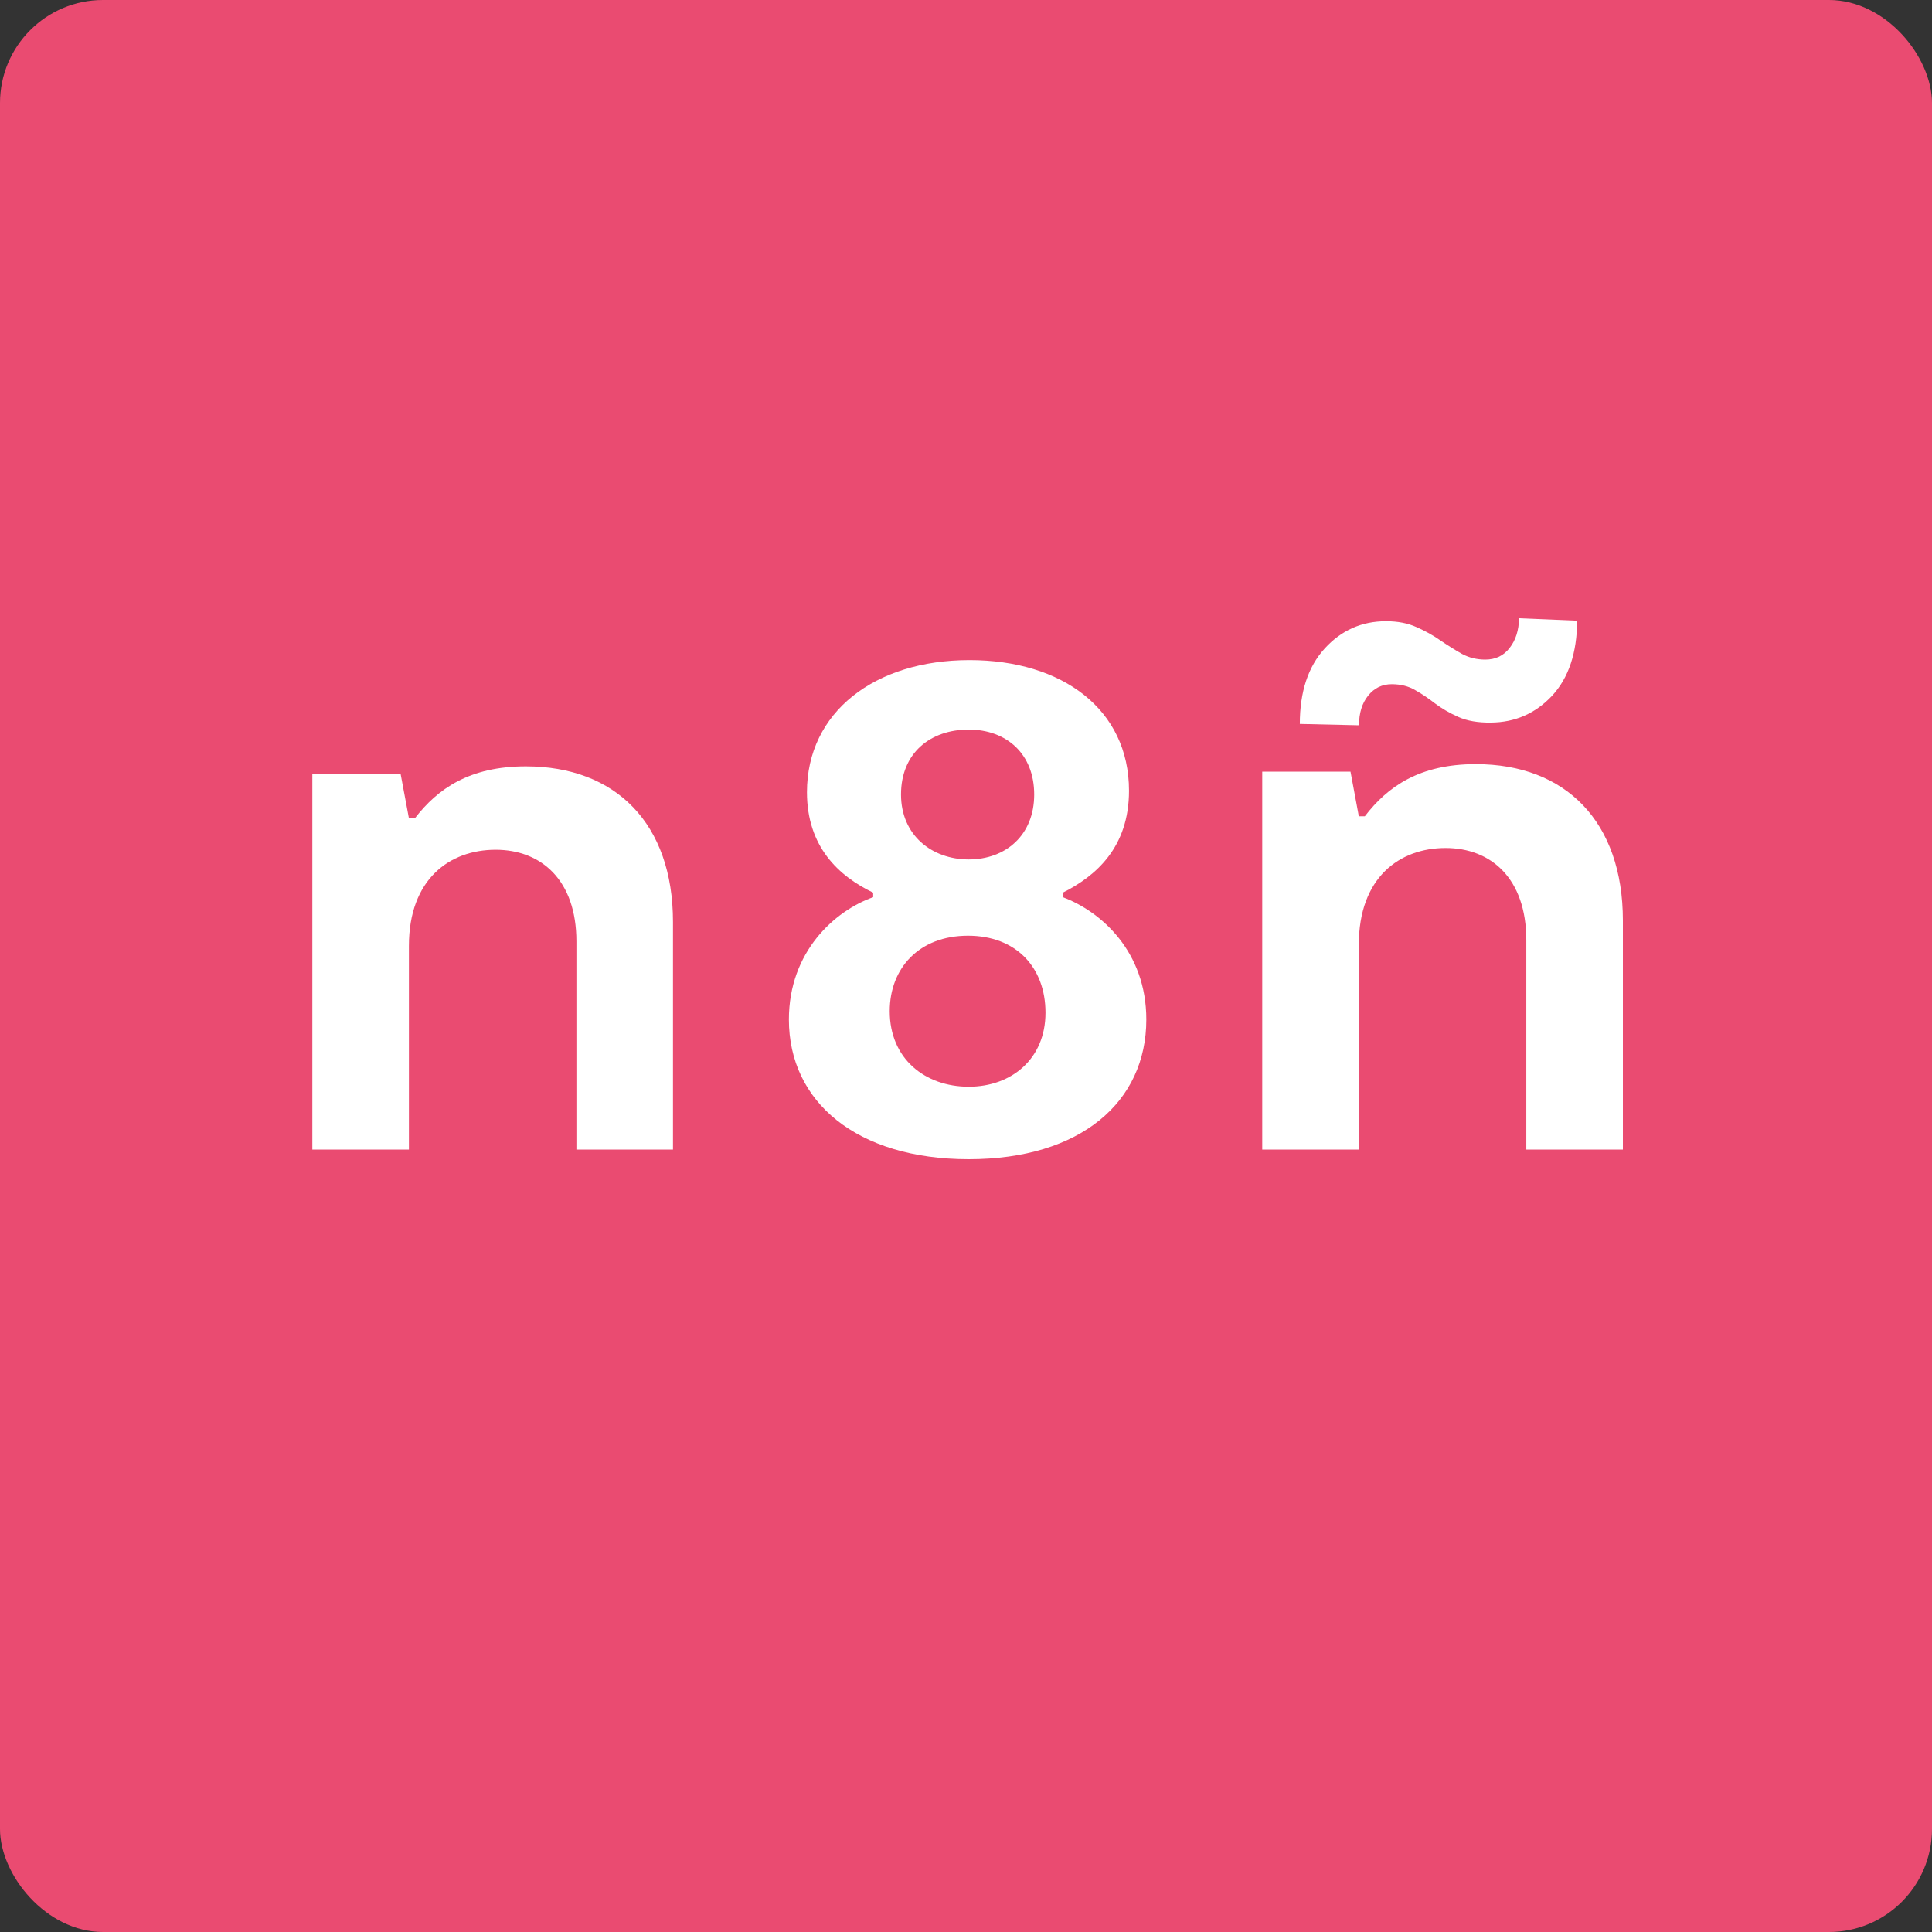<svg width="600" height="600" viewBox="0 0 600 600" fill="none" xmlns="http://www.w3.org/2000/svg">
<rect x="0" y="0" width="600" height="600" fill="#333333" stroke="none"/>
<rect width="600" height="600" rx="32" fill="#EA4B71"/>
<path fill-rule="evenodd" clip-rule="evenodd" d="M330.06 278.63V277.225C340.342 272.066 350.624 263.155 350.624 245.568C350.624 220.242 329.827 205 301.084 205C271.64 205 250.609 221.179 250.609 246.036C250.609 262.921 260.422 272.066 271.173 277.225V278.63C259.256 282.852 245 295.515 245 316.62C245 342.177 266.031 360 300.851 360C335.669 360 356 342.177 356 316.62C356 295.515 341.978 283.086 330.06 278.63ZM300.851 226.575C312.536 226.575 321.18 234.076 321.18 246.739C321.18 259.403 312.3 266.907 300.851 266.907C289.4 266.907 279.818 259.403 279.818 246.739C279.818 233.842 288.933 226.575 300.851 226.575ZM300.851 337.488C287.295 337.488 276.313 328.813 276.313 314.039C276.313 300.674 285.427 290.59 300.615 290.59C315.573 290.59 324.687 300.438 324.687 314.509C324.687 328.813 314.171 337.488 300.851 337.488Z" fill="white"/>
<path d="M126.991 357H97V240.333H124.413L126.991 254.099H128.865C135.895 244.999 145.737 238 163.311 238C191.192 238 209 255.732 209 286.3V357H179.009V292.366C179.009 273.234 167.997 263.899 153.937 263.899C139.645 263.899 126.991 272.999 126.991 293.767V357Z" fill="white"/>
<path d="M392 357H421.991V293.398C421.991 272.509 434.645 263.356 448.937 263.356C462.997 263.356 474.009 272.745 474.009 291.989V357H504V285.887C504 255.141 486.192 237.306 458.311 237.306C440.737 237.306 430.895 244.346 423.865 253.499H421.991L419.413 239.653H392V357Z" fill="white"/>
<path d="M422.056 225.243L403.672 224.823C403.672 214.861 406.246 207.054 411.395 201.402C416.544 195.75 422.895 192.923 430.45 192.923C434.088 192.923 437.25 193.539 439.936 194.77C442.622 195.945 445.084 197.317 447.323 198.884C449.617 200.451 451.856 201.85 454.038 203.081C456.221 204.256 458.627 204.844 461.258 204.844C464.447 204.844 466.966 203.641 468.812 201.234C470.715 198.828 471.695 195.75 471.751 192L489.798 192.756C489.742 202.773 487.14 210.552 481.992 216.093C476.843 221.577 470.519 224.347 463.02 224.403C458.991 224.459 455.605 223.872 452.863 222.64C450.121 221.409 447.715 220.01 445.644 218.443C443.629 216.876 441.587 215.505 439.516 214.33C437.446 213.099 435.011 212.483 432.213 212.483C429.247 212.483 426.813 213.658 424.91 216.009C423.007 218.359 422.056 221.437 422.056 225.243Z" fill="white"/>
</svg>
